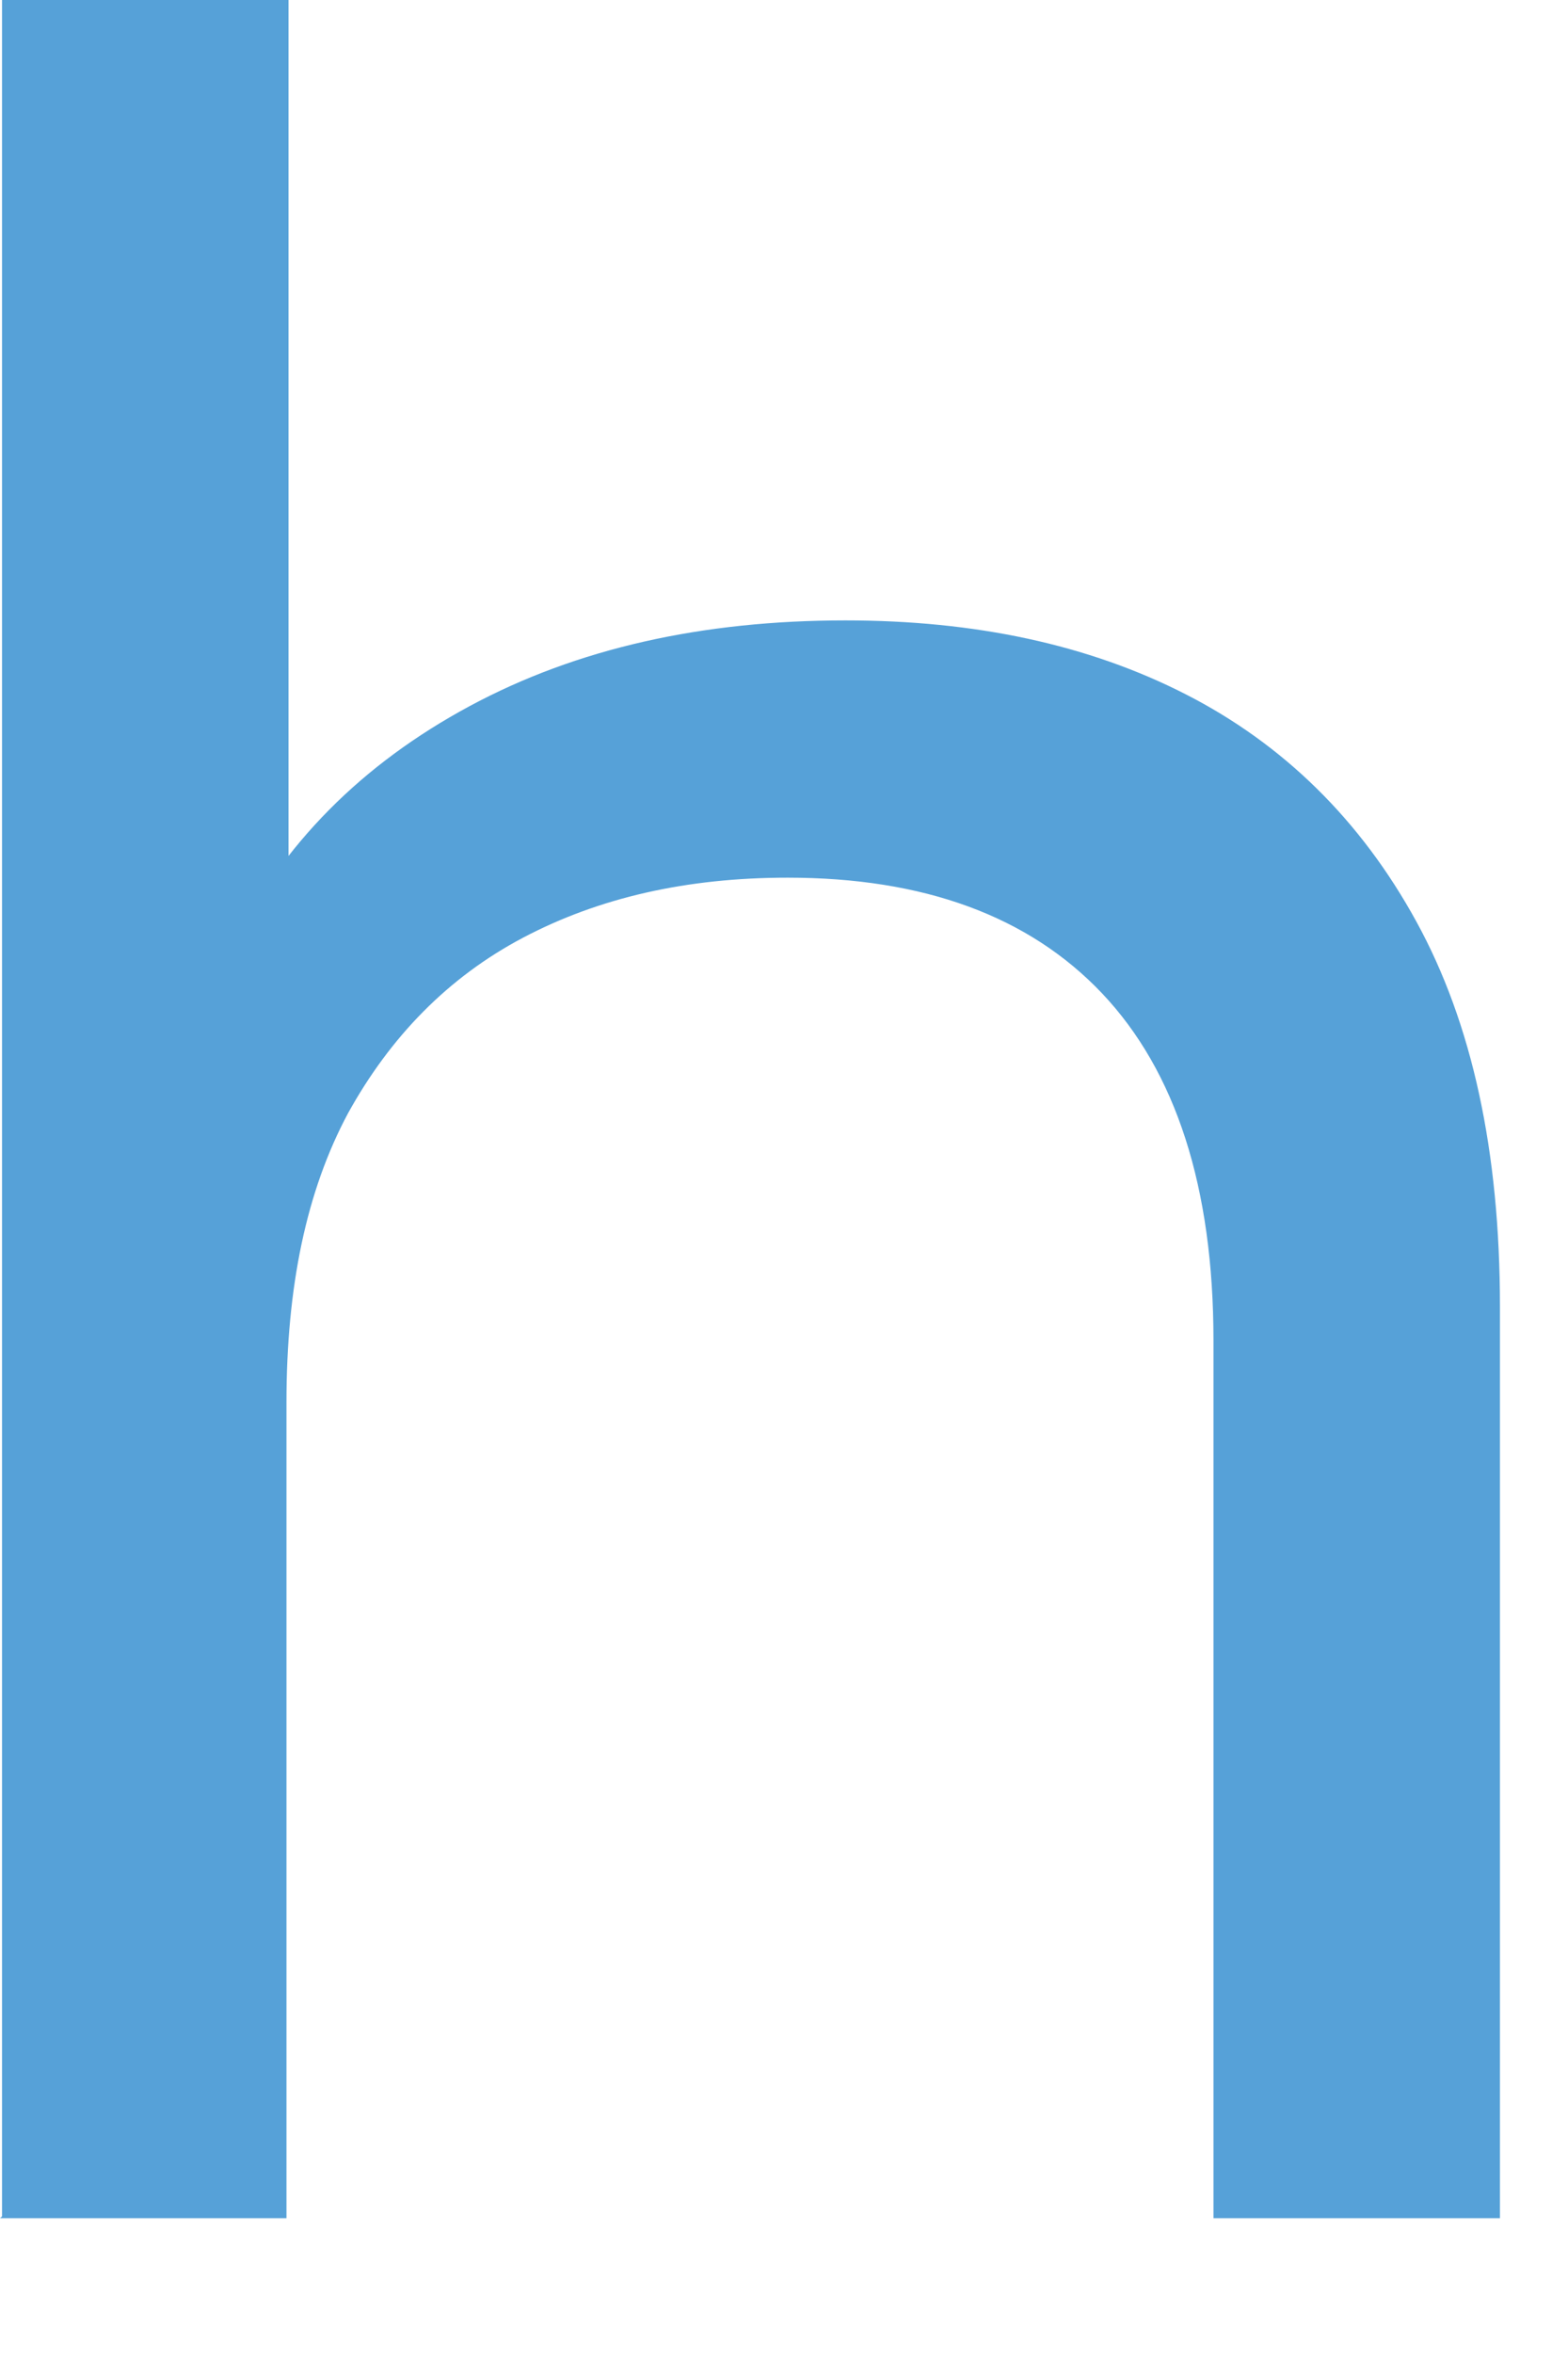 <?xml version="1.0" encoding="utf-8"?>
<svg xmlns="http://www.w3.org/2000/svg" fill="none" height="100%" overflow="visible" preserveAspectRatio="none" style="display: block;" viewBox="0 0 10 15" width="100%">
<path d="M0.013 14.129V0H1.84V6.765L1.472 6.041C1.802 5.379 2.309 4.871 2.994 4.502C3.679 4.133 4.479 3.955 5.392 3.955C6.217 3.955 6.94 4.108 7.562 4.426C8.183 4.743 8.678 5.227 9.033 5.875C9.389 6.524 9.566 7.338 9.566 8.33V14.141H7.739V8.546C7.739 7.567 7.498 6.829 7.029 6.333C6.559 5.837 5.887 5.595 5.024 5.595C4.377 5.595 3.819 5.723 3.337 5.977C2.855 6.231 2.487 6.613 2.22 7.096C1.954 7.592 1.827 8.202 1.827 8.94V14.141H0L0.013 14.129Z" fill="#56A1D8" id="Vector"/>
</svg>